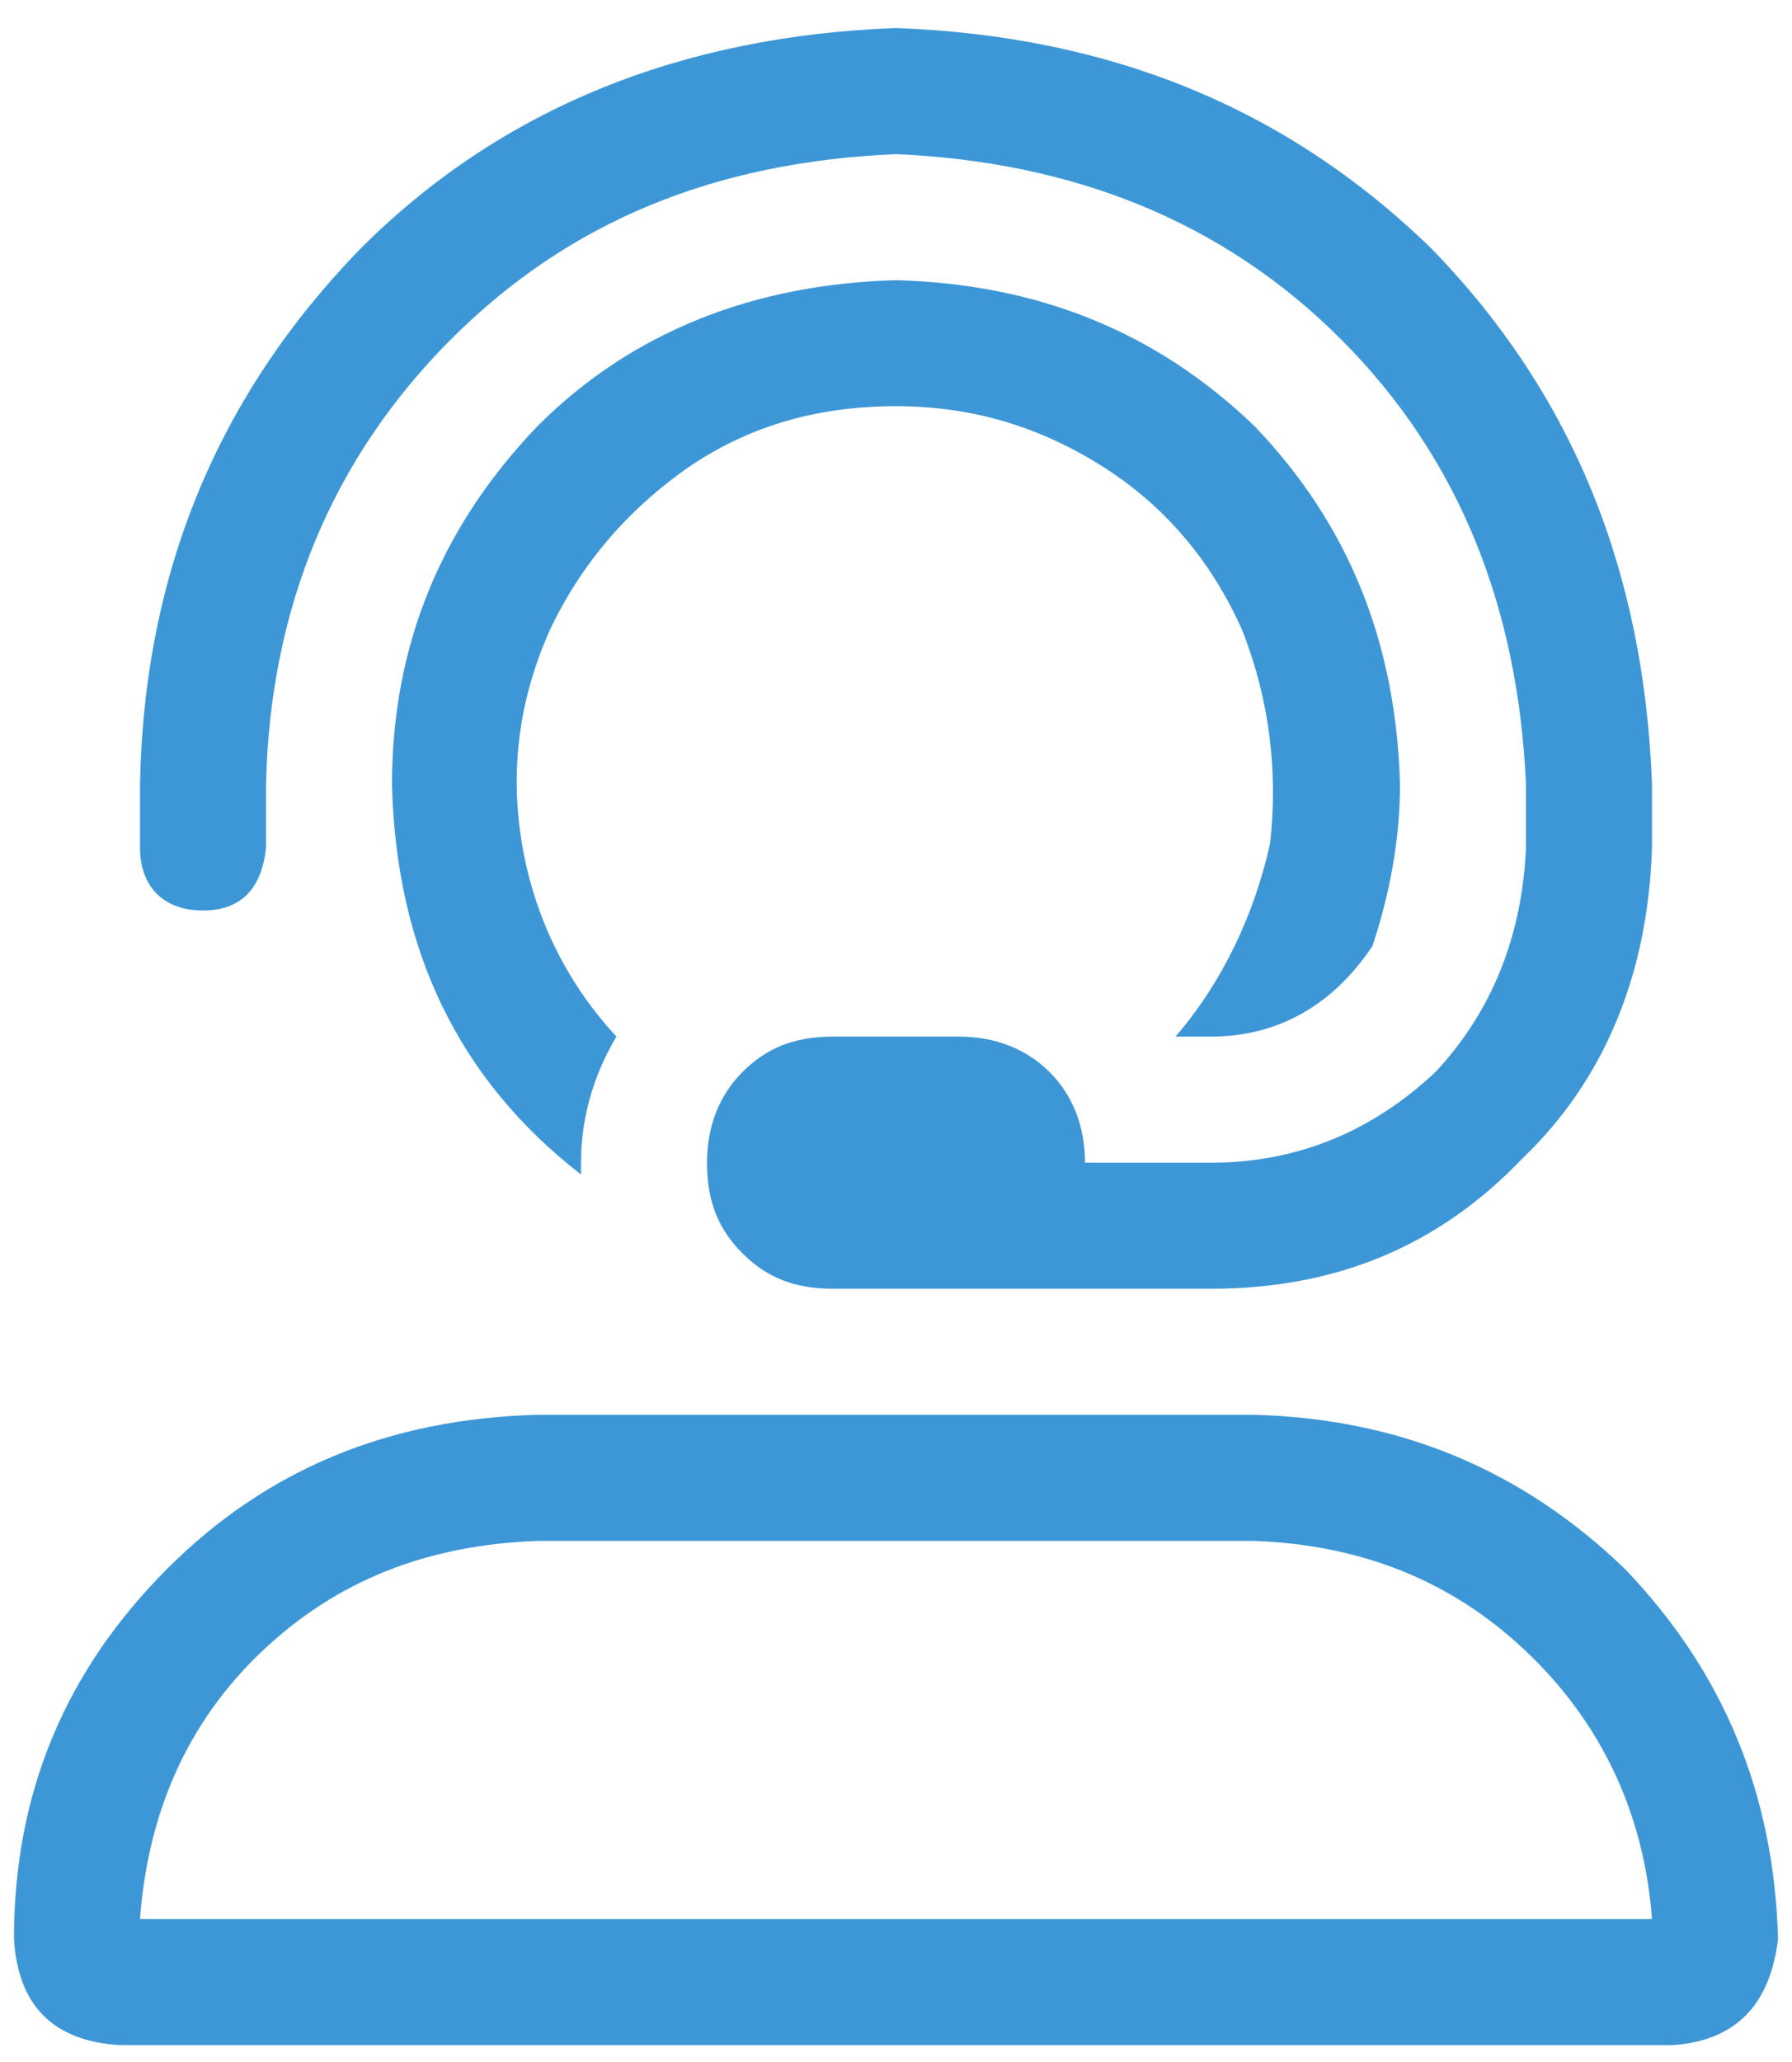 <svg width="40" height="46" viewBox="0 0 40 46" fill="none" xmlns="http://www.w3.org/2000/svg">
<path d="M20 9.062C18.242 9.062 16.748 9.502 15.43 10.381C14.023 11.348 12.969 12.578 12.266 14.072C11.562 15.654 11.387 17.236 11.65 18.818C11.914 20.4 12.617 21.895 13.76 23.125C13.232 24.004 12.969 24.971 12.969 25.938V26.201C10.244 24.092 8.838 21.191 8.75 17.5C8.75 14.336 9.893 11.699 12.002 9.502C14.111 7.393 16.836 6.338 20 6.25C23.164 6.338 25.801 7.393 27.998 9.502C30.107 11.699 31.162 14.336 31.25 17.5C31.25 18.818 30.986 20.049 30.635 21.104C29.756 22.422 28.525 23.125 27.031 23.125H26.24C27.295 21.895 27.998 20.4 28.35 18.818C28.525 17.236 28.35 15.654 27.734 14.072C27.031 12.49 25.977 11.26 24.57 10.381C23.164 9.502 21.67 9.062 20 9.062ZM4.531 20.312C3.652 20.312 3.125 19.785 3.125 18.906V17.5C3.213 12.754 4.883 8.799 8.047 5.547C11.211 2.383 15.254 0.801 20 0.625C24.746 0.801 28.701 2.383 31.953 5.547C35.117 8.799 36.699 12.754 36.875 17.5V18.906C36.787 21.719 35.82 24.092 33.975 25.85C32.129 27.783 29.844 28.75 27.031 28.75H18.594C17.715 28.75 17.1 28.486 16.572 27.959C16.045 27.432 15.781 26.816 15.781 25.938C15.781 25.146 16.045 24.443 16.572 23.916C17.1 23.389 17.715 23.125 18.594 23.125H21.406C22.197 23.125 22.9 23.389 23.428 23.916C23.955 24.443 24.219 25.146 24.219 25.938H27.031C28.965 25.938 30.635 25.234 32.041 23.916C33.272 22.598 33.975 20.928 34.062 18.906V17.5C33.887 13.545 32.568 10.205 29.932 7.568C27.295 4.932 23.955 3.613 20 3.438C15.957 3.613 12.705 4.932 10.068 7.568C7.432 10.205 6.025 13.545 5.938 17.5V18.906C5.85 19.785 5.41 20.312 4.531 20.312ZM27.998 31.562C31.25 31.65 33.975 32.793 36.26 34.99C38.457 37.275 39.6 40 39.688 43.252C39.512 44.746 38.721 45.537 37.315 45.625H2.686C1.191 45.537 0.4 44.746 0.312 43.252C0.312 40 1.455 37.275 3.74 34.99C5.938 32.793 8.662 31.65 12.002 31.562H27.998ZM3.125 42.812H36.875C36.699 40.44 35.732 38.418 34.062 36.836C32.393 35.254 30.371 34.463 27.998 34.375H12.002C9.541 34.463 7.52 35.254 5.85 36.836C4.18 38.418 3.301 40.44 3.125 42.812Z" fill="#3D97D7"/>
</svg>
